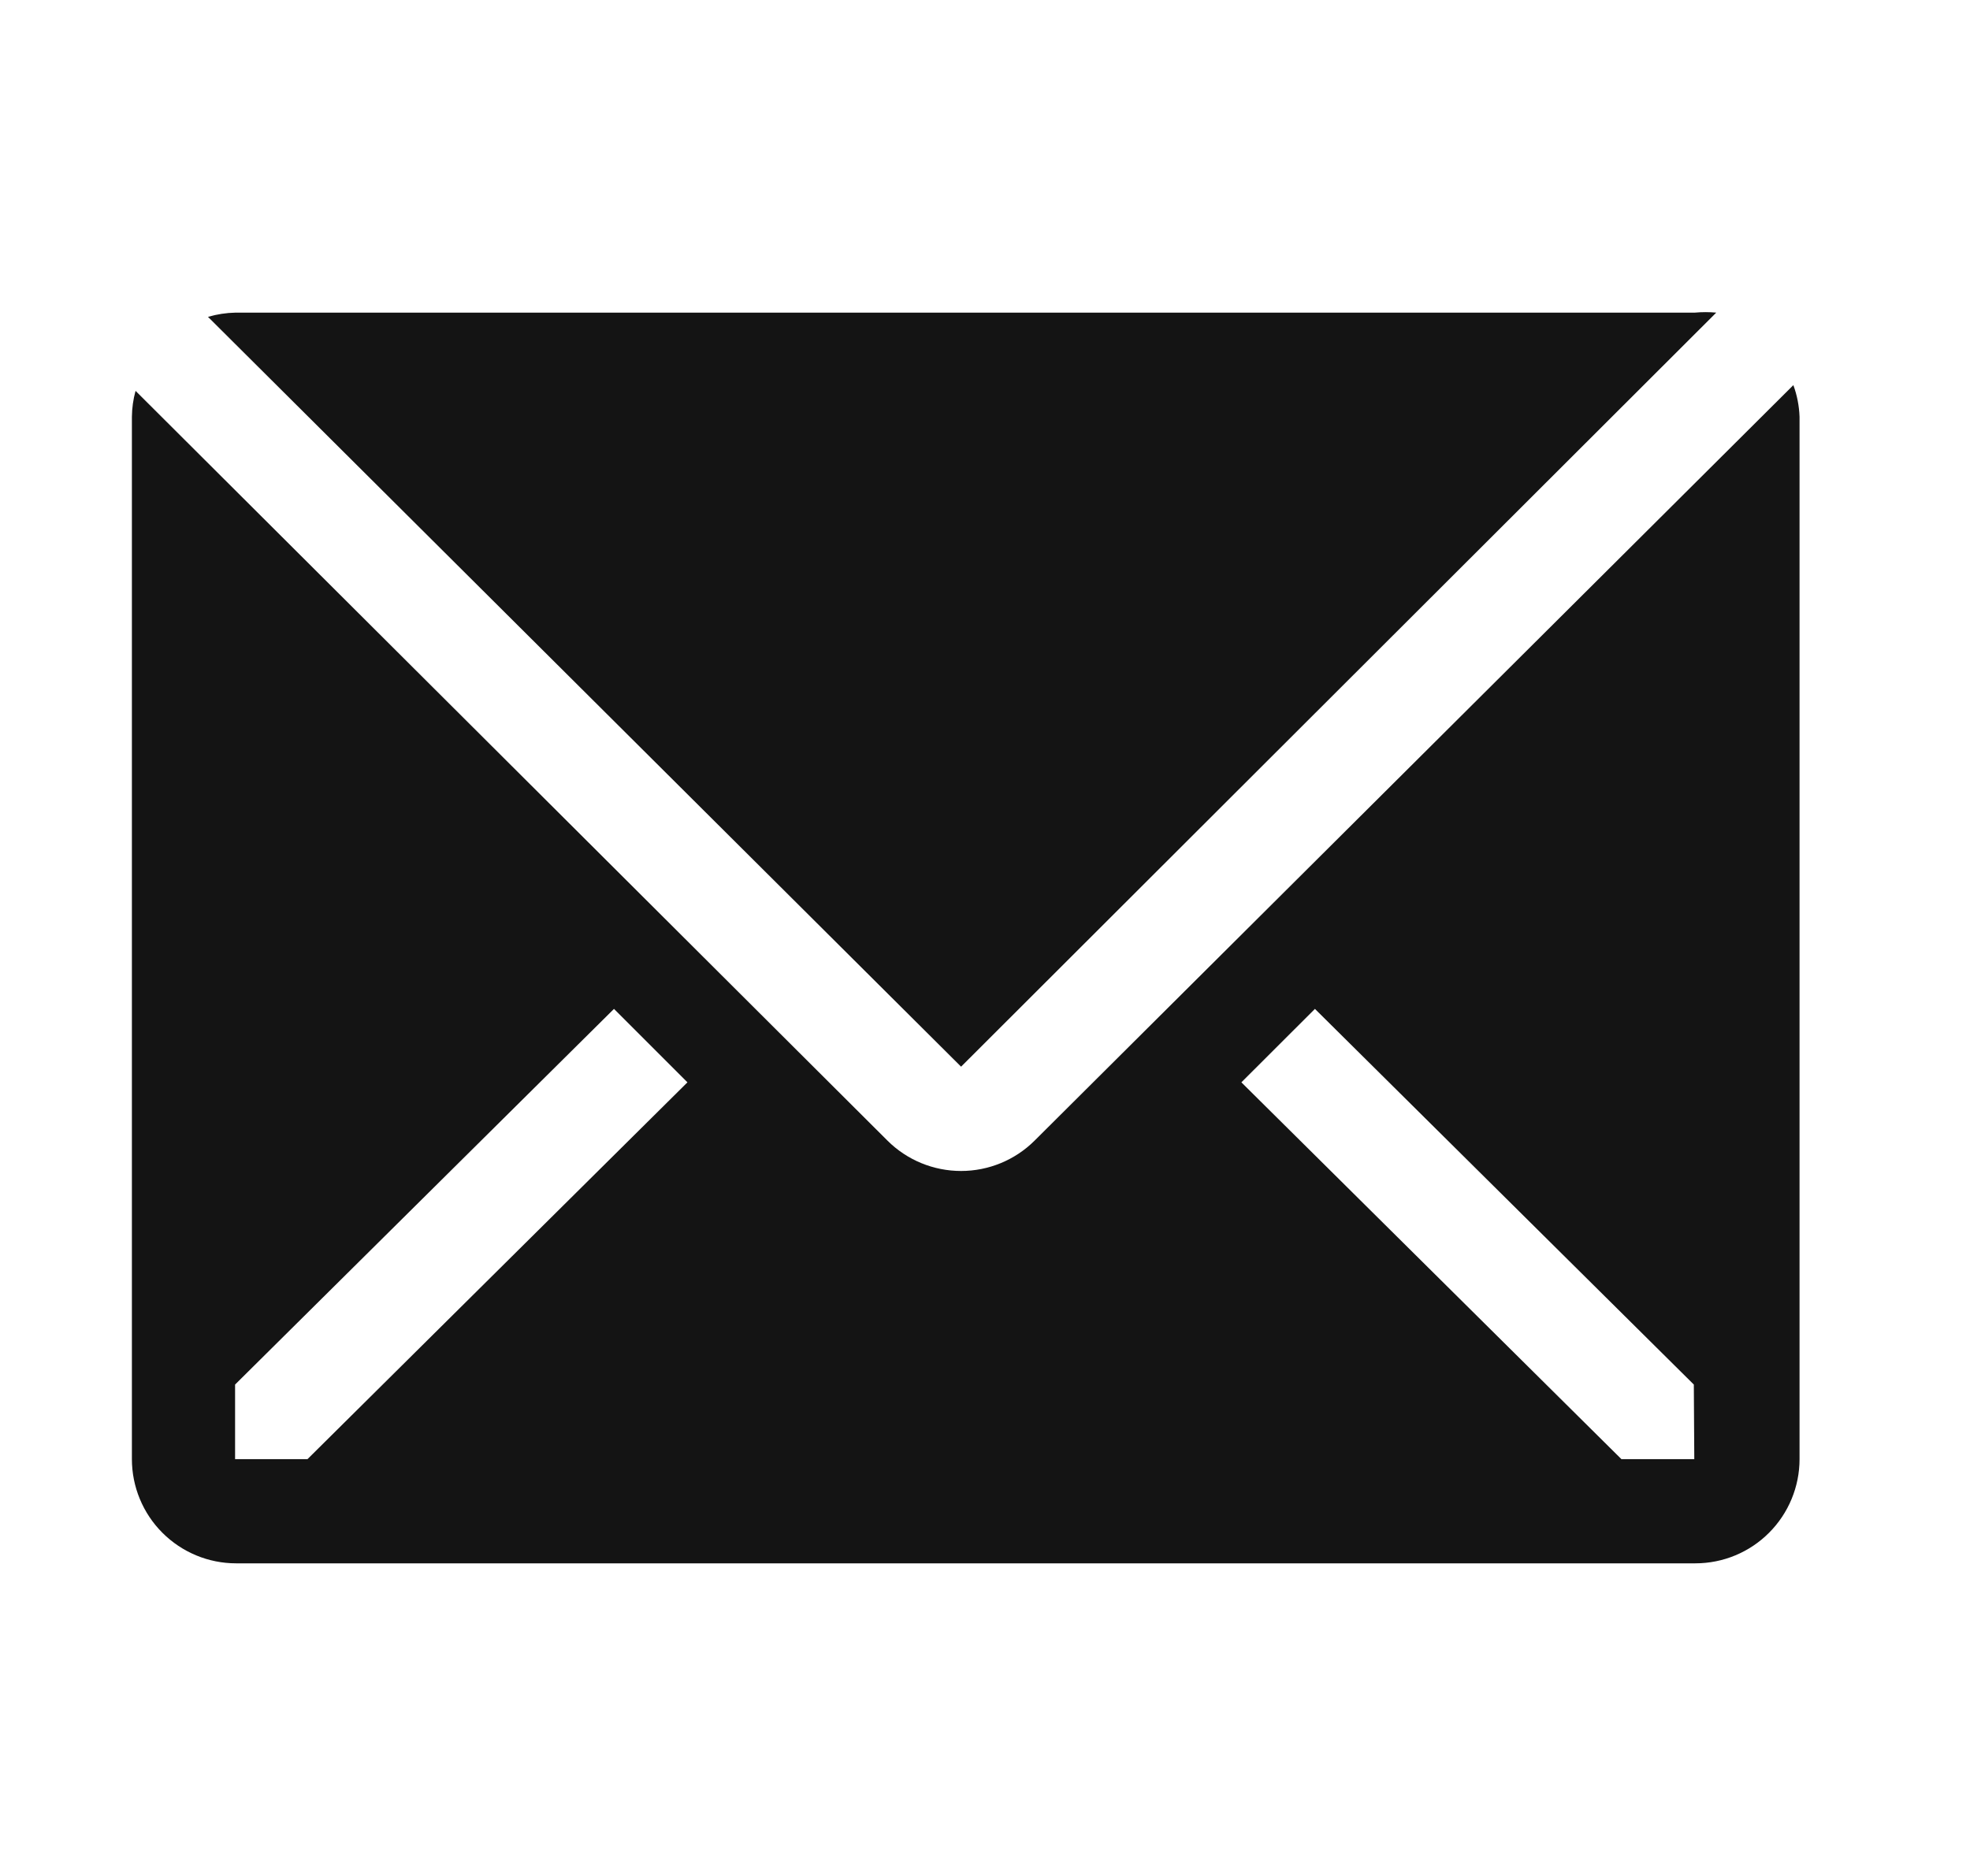 <?xml version="1.0" encoding="UTF-8"?> <svg xmlns="http://www.w3.org/2000/svg" width="21" height="20" viewBox="0 0 21 20" fill="none"><g clip-path="url(#clip0_203_5994)"><path d="M18.295 3.333C18.219 3.326 18.143 3.326 18.067 3.333H2.511C2.412 3.335 2.313 3.35 2.217 3.378L10.245 11.372L18.295 3.333Z" fill="#141414"></path><path d="M19.117 4.106L11.028 12.161C10.82 12.368 10.538 12.484 10.245 12.484C9.951 12.484 9.669 12.368 9.461 12.161L1.445 4.167C1.42 4.257 1.407 4.351 1.406 4.444V15.556C1.406 15.85 1.523 16.133 1.731 16.341C1.94 16.55 2.222 16.667 2.517 16.667H18.072C18.367 16.667 18.65 16.55 18.858 16.341C19.066 16.133 19.183 15.85 19.183 15.556V4.444C19.179 4.329 19.157 4.214 19.117 4.106ZM3.278 15.556H2.506V14.761L6.545 10.756L7.328 11.539L3.278 15.556ZM18.061 15.556H17.284L13.233 11.539L14.017 10.756L18.056 14.761L18.061 15.556Z" fill="#141414"></path></g><defs><clipPath id="clip0_203_5994"><rect width="20" height="20" fill="white" transform="translate(0.333 6.10352e-05)"></rect></clipPath></defs></svg> 